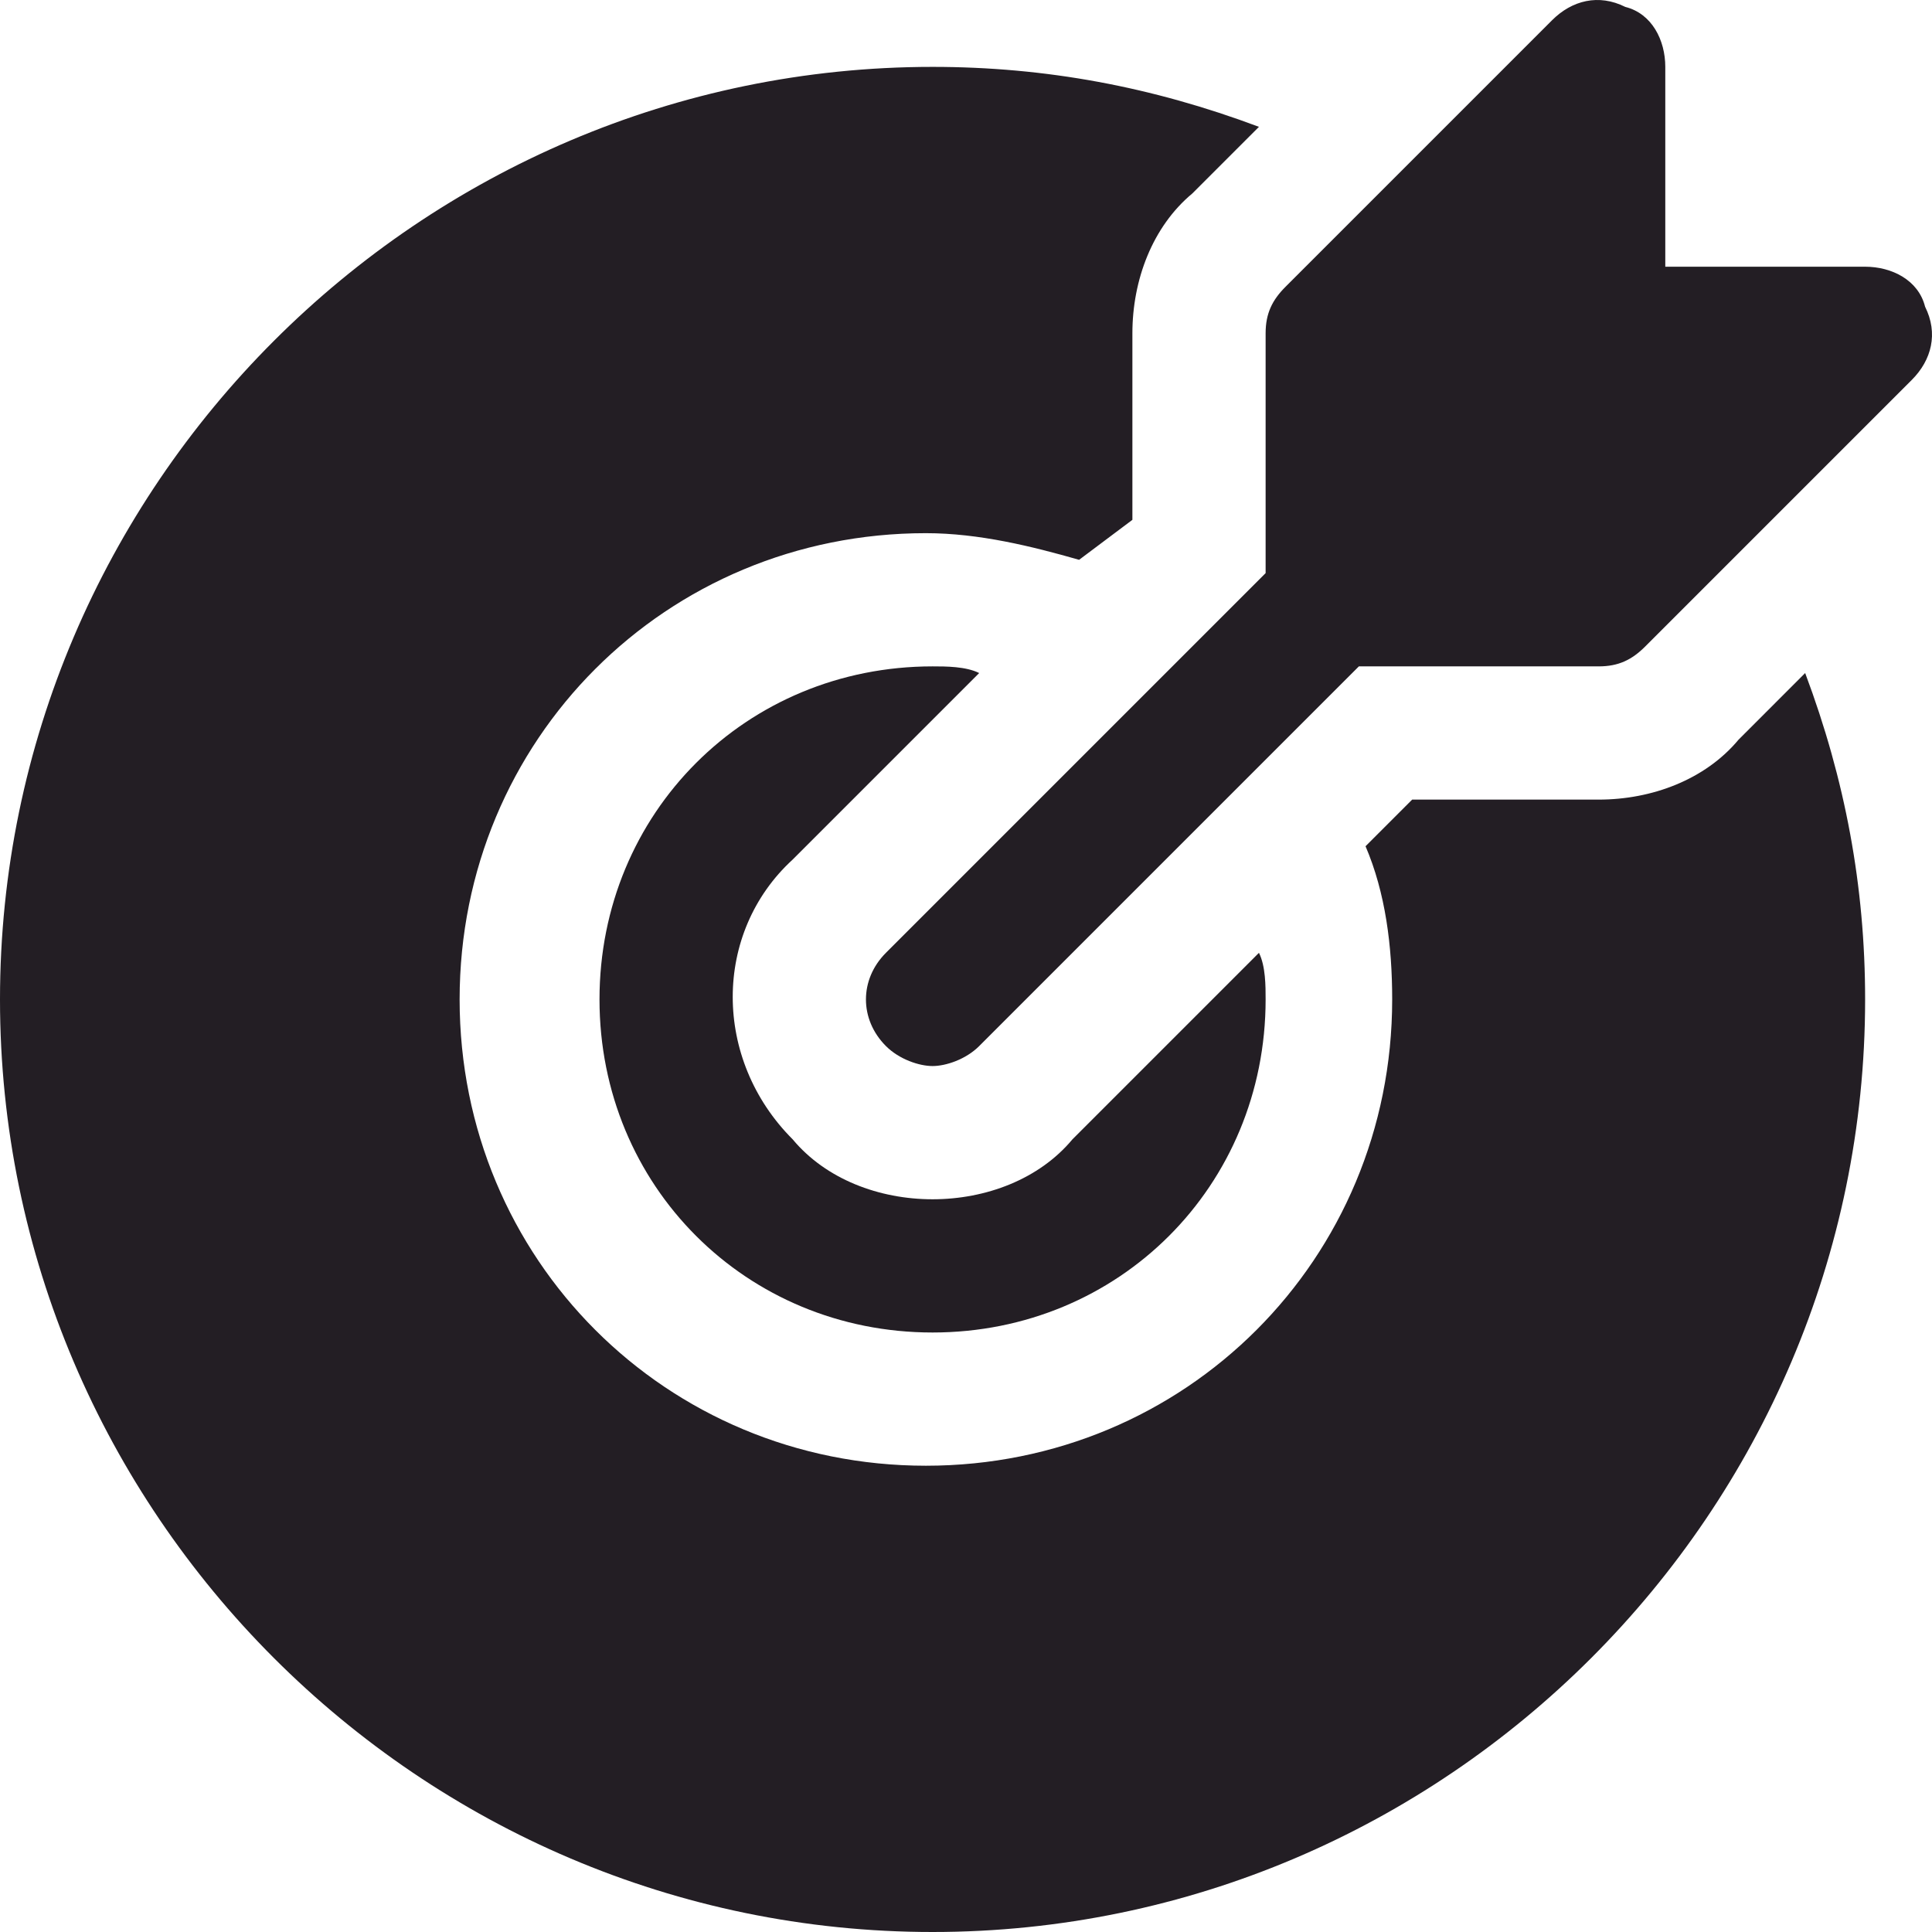 <svg width="120" height="120" viewBox="0 0 120 120" fill="none" xmlns="http://www.w3.org/2000/svg">
<path d="M119.57 19.049C119.156 17.394 117.501 16.566 115.846 16.566H103.434V4.154C103.434 2.499 102.606 0.844 100.951 0.43C99.296 -0.397 97.642 0.017 96.4 1.258L79.851 17.807C79.023 18.635 78.61 19.462 78.61 20.703V35.598L55.027 59.181C53.372 60.836 53.372 63.318 55.027 64.973C55.854 65.801 57.096 66.214 57.923 66.214C58.751 66.214 59.992 65.801 60.819 64.973L84.402 41.39H99.296C100.538 41.39 101.365 40.977 102.193 40.149L118.742 23.6C119.983 22.358 120.397 20.703 119.57 19.049Z" fill="#231E24"/>
<path d="M66.611 70.766C64.543 73.248 61.233 74.489 57.923 74.489C54.613 74.489 51.303 73.248 49.234 70.766C44.27 65.801 44.27 57.94 49.234 53.389L60.819 41.804C59.992 41.39 58.75 41.39 57.923 41.39C46.338 41.39 37.236 50.493 37.236 62.077C37.236 73.662 46.338 82.764 57.923 82.764C69.508 82.764 78.61 73.662 78.61 62.077C78.61 61.25 78.61 60.008 78.196 59.181L66.611 70.766Z" fill="#231E24"/>
<path d="M107.985 45.942C105.916 48.424 102.606 49.665 99.296 49.665H87.712L84.816 52.561C86.057 55.458 86.471 58.767 86.471 62.077C86.471 78.213 73.645 91.039 57.509 91.039C41.373 91.039 28.548 78.213 28.548 62.077C28.548 45.942 41.373 33.116 57.509 33.116C60.819 33.116 64.129 33.943 67.025 34.771L70.335 32.288V20.704C70.335 17.394 71.576 14.084 74.059 12.015L78.196 7.878C71.576 5.396 64.956 4.154 57.923 4.154C26.065 4.154 0 30.22 0 62.077C0 93.935 26.065 120 57.923 120C89.781 120 115.846 93.935 115.846 62.077C115.846 55.044 114.605 48.424 112.122 41.804L107.985 45.942Z" fill="#231E24"/>
</svg>
